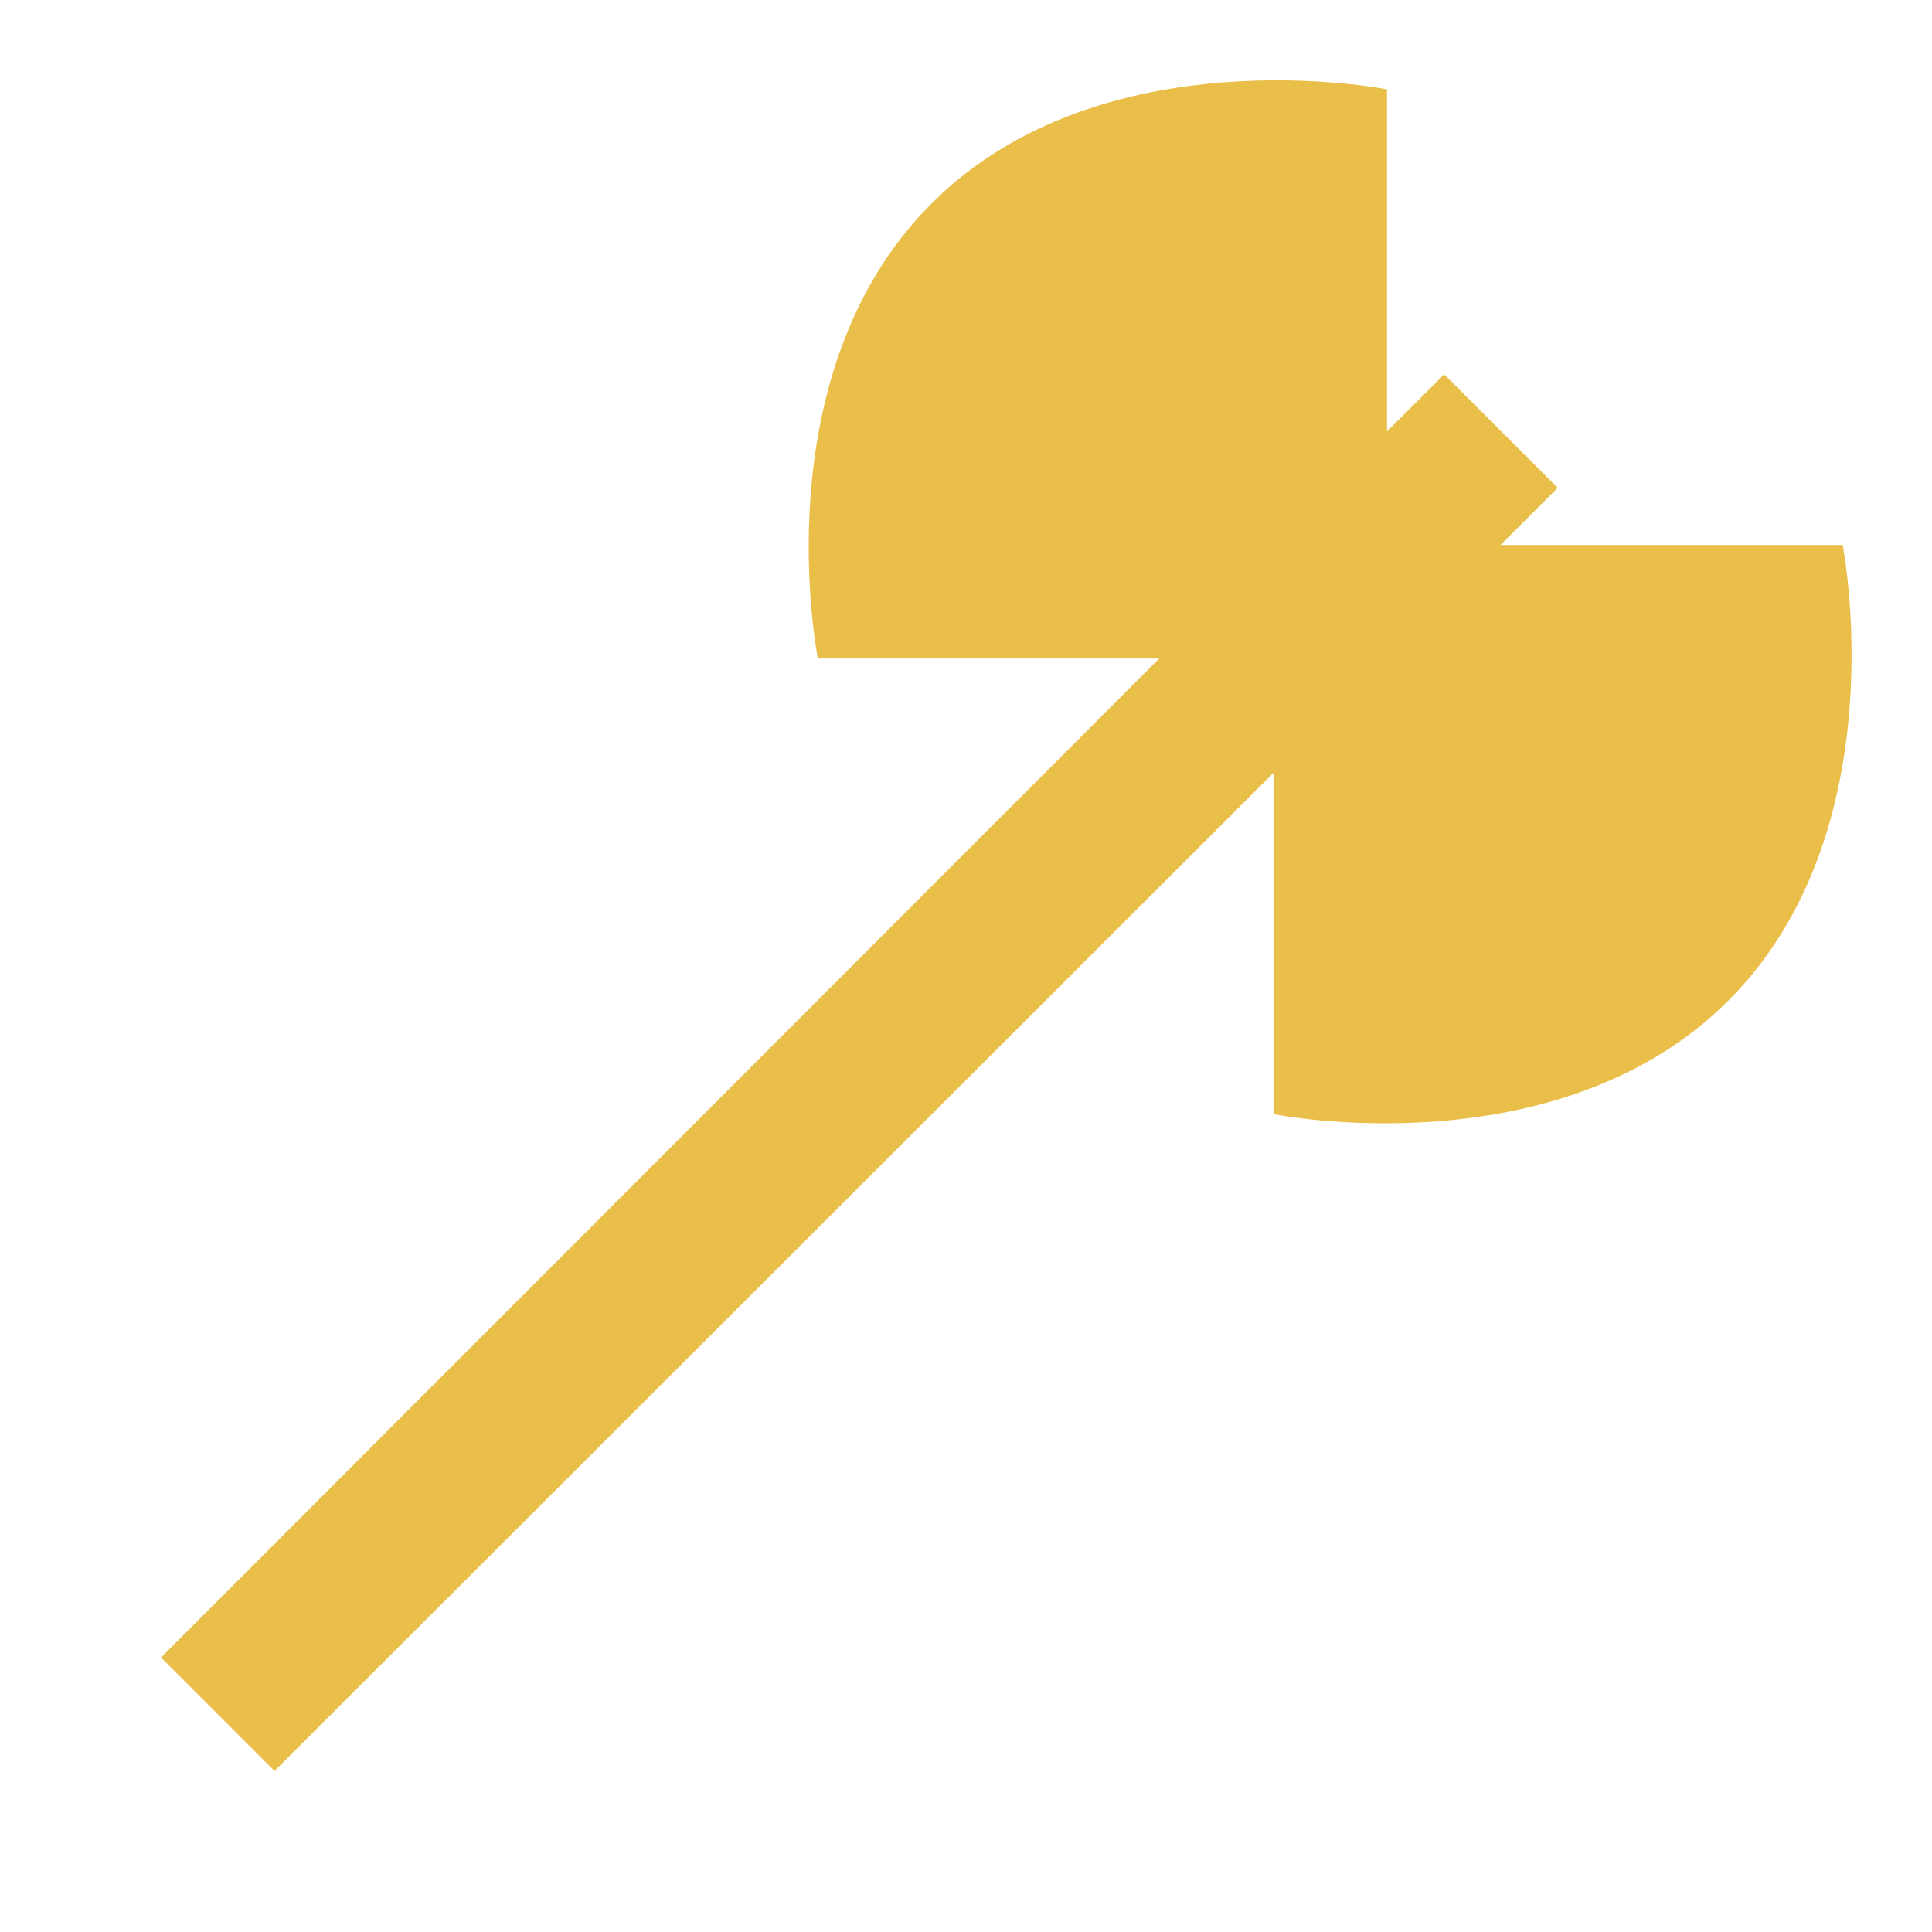 <?xml version="1.0" encoding="UTF-8"?>
<svg xmlns="http://www.w3.org/2000/svg" width="45" height="45" viewBox="0 0 45 45" fill="none">
  <g id="mdi:axe-battle">
    <path id="Vector" d="M40.256 23.306C36.281 27.281 29.663 25.95 29.663 25.95V18L6.394 41.25L3.75 38.606L27 15.338H19.05C19.05 15.338 17.719 8.719 21.694 4.744C25.669 0.761 32.306 2.081 32.306 2.081V10.05L33.638 8.719L36.281 11.363L34.95 12.694H42.919C42.919 12.694 44.231 19.331 40.256 23.306Z" fill="#E9BE49"></path>
  </g>
</svg>
